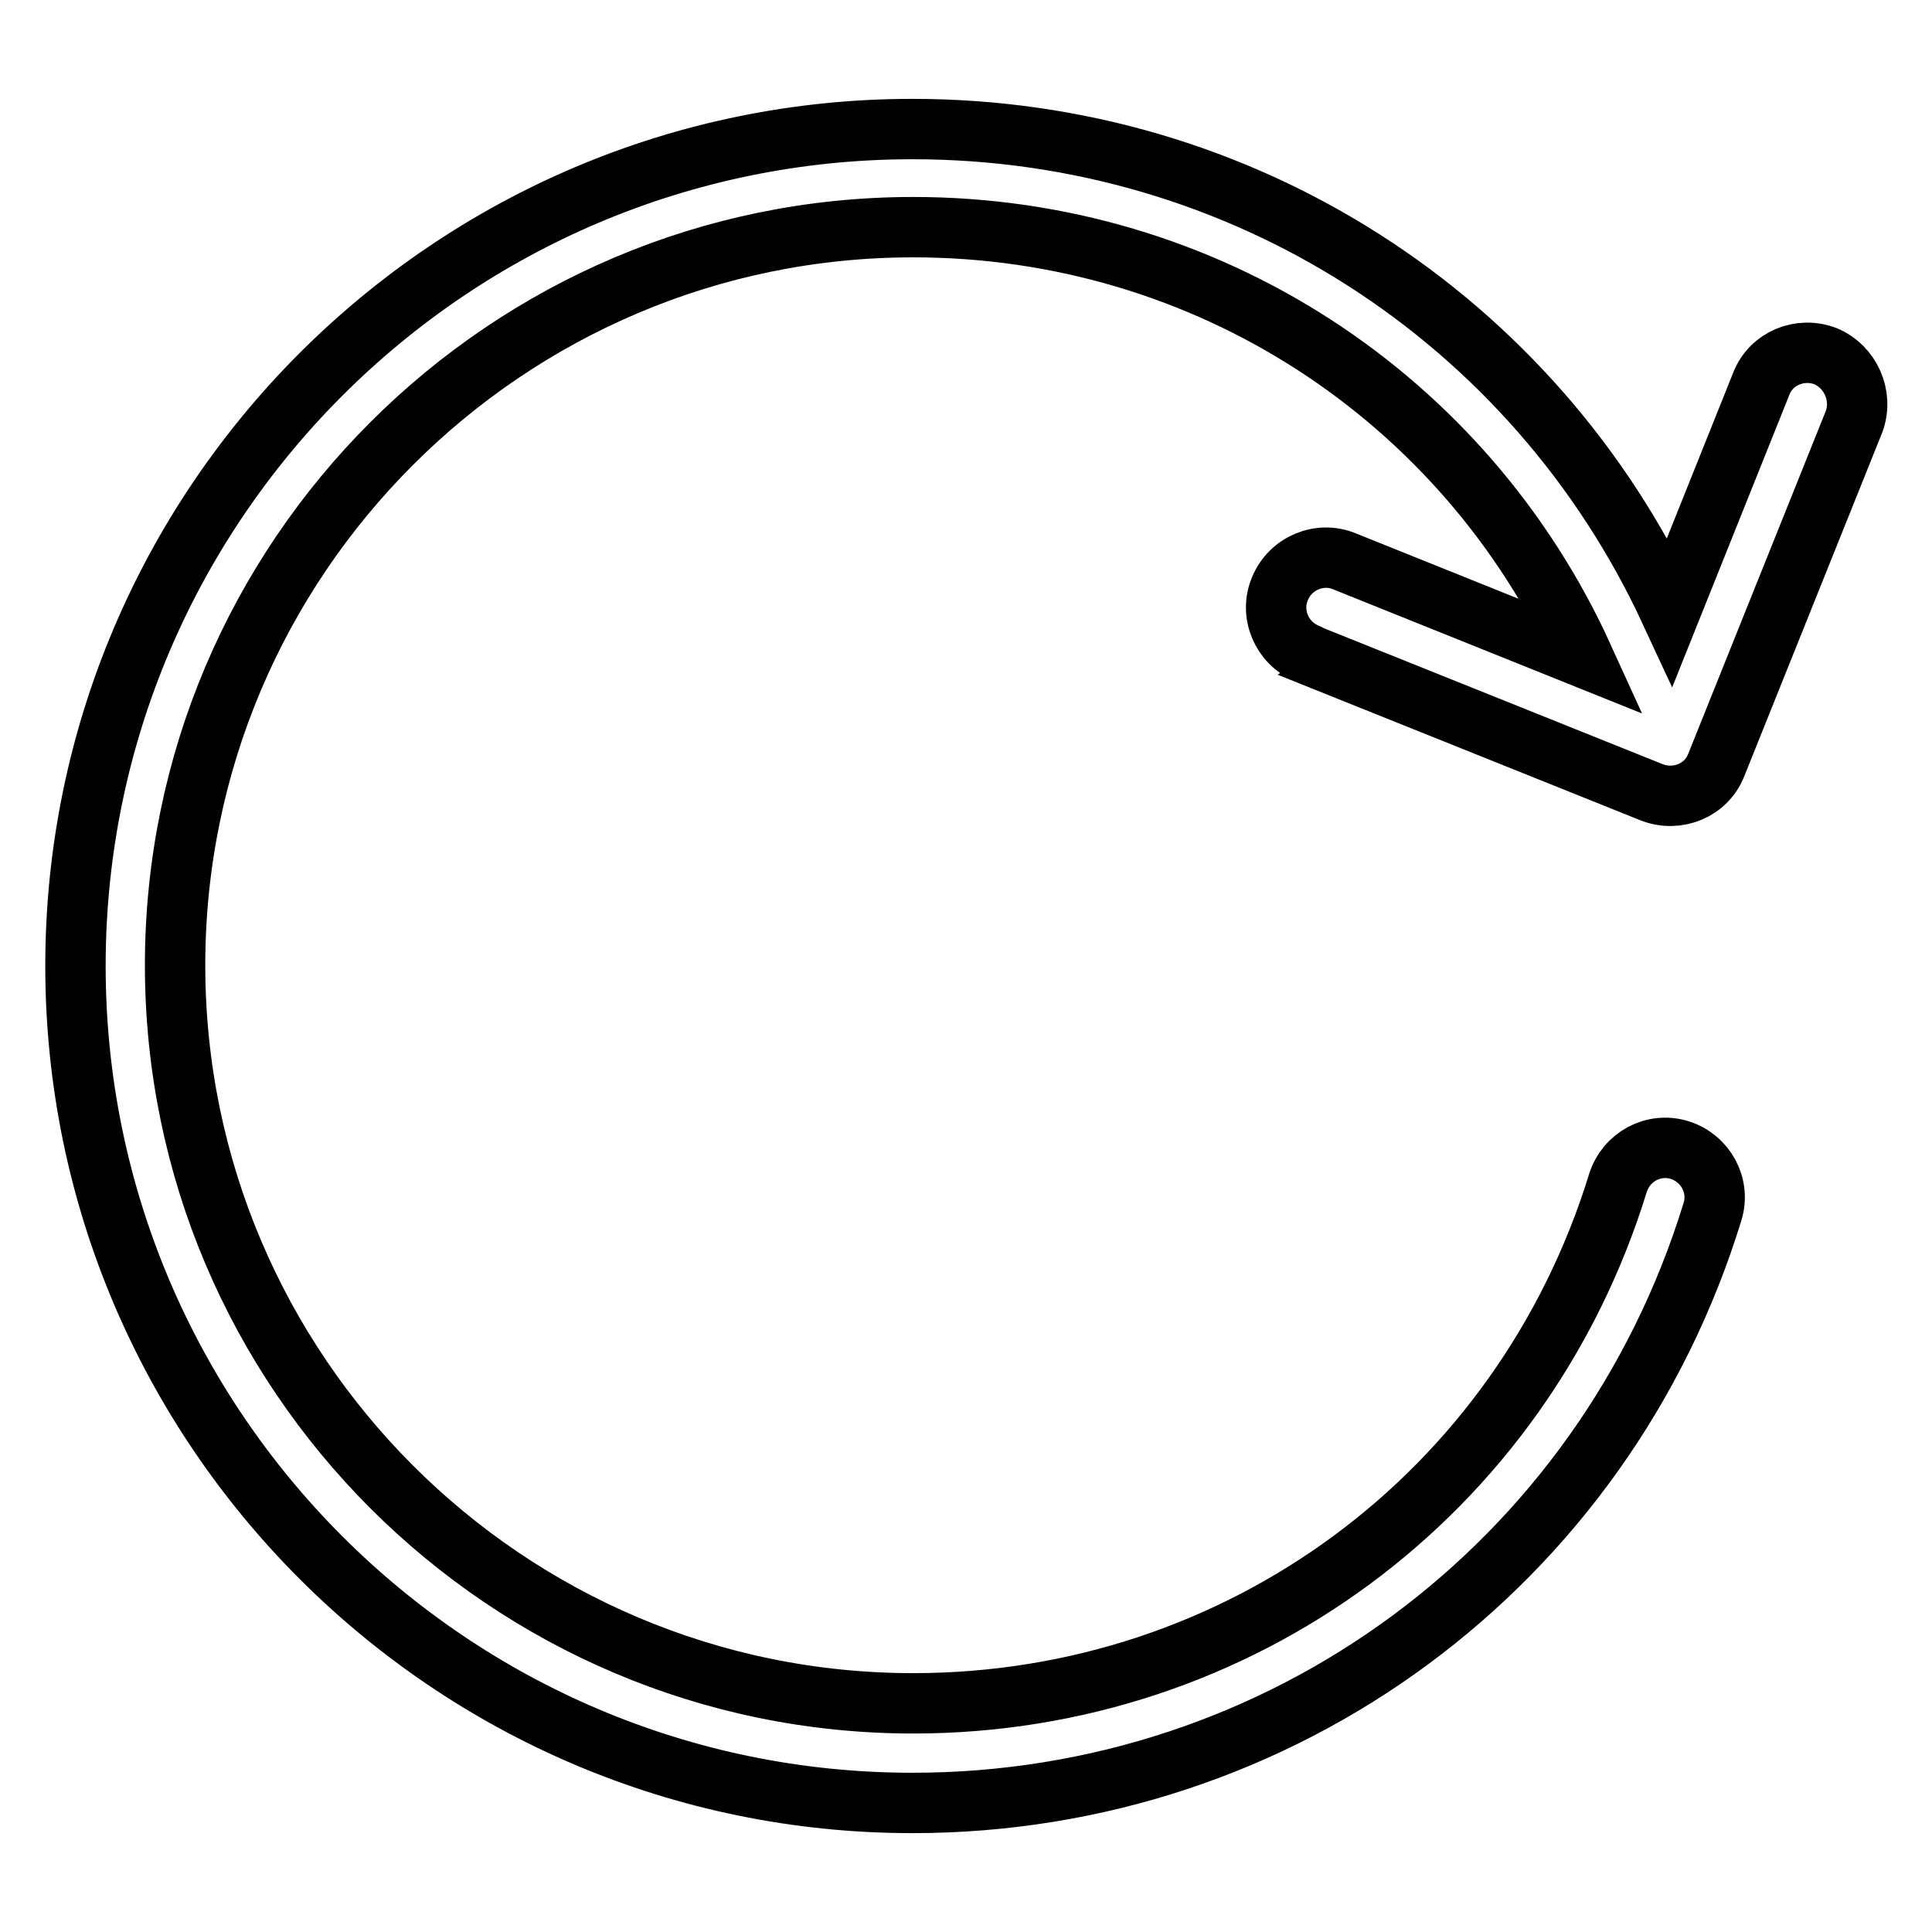 <?xml version="1.0" encoding="utf-8"?>
<!-- Svg Vector Icons : http://www.onlinewebfonts.com/icon -->
<!DOCTYPE svg PUBLIC "-//W3C//DTD SVG 1.1//EN" "http://www.w3.org/Graphics/SVG/1.1/DTD/svg11.dtd">
<svg version="1.1" xmlns="http://www.w3.org/2000/svg" xmlns:xlink="http://www.w3.org/1999/xlink" x="0px" y="0px" viewBox="0 0 256 256" enable-background="new 0 0 256 256" xml:space="preserve">
<g> <path stroke-width="8" fill-opacity="0" stroke="#000000"  d="M241.9,47.2c-3.4-1.3-7.2,0.3-8.5,3.6L221.3,81c-18-38.8-56.6-63.9-100.4-63.9C59.7,17.1,10,66.9,10,128 c0,61.1,49.7,110.9,110.9,110.9c49,0,91.6-31.5,106-78.3c1.1-3.5-0.9-7.1-4.3-8.2c-3.5-1.1-7.1,0.9-8.2,4.3 c-12.7,41.3-50.2,69-93.4,69c-53.9,0-97.8-43.9-97.8-97.8c0-53.9,43.9-97.8,97.8-97.8c38.9,0,73.1,22.5,88.8,57l-31.6-12.7 c-3.3-1.4-7.2,0.2-8.6,3.6c-1.4,3.3,0.2,7.2,3.6,8.6c0,0,0.1,0,0.1,0.1l45.6,18.3c3.4,1.3,7.2-0.3,8.5-3.6l18.3-45.6 C246.9,52.4,245.2,48.6,241.9,47.2C241.9,47.2,241.9,47.2,241.9,47.2z"/></g>
</svg>